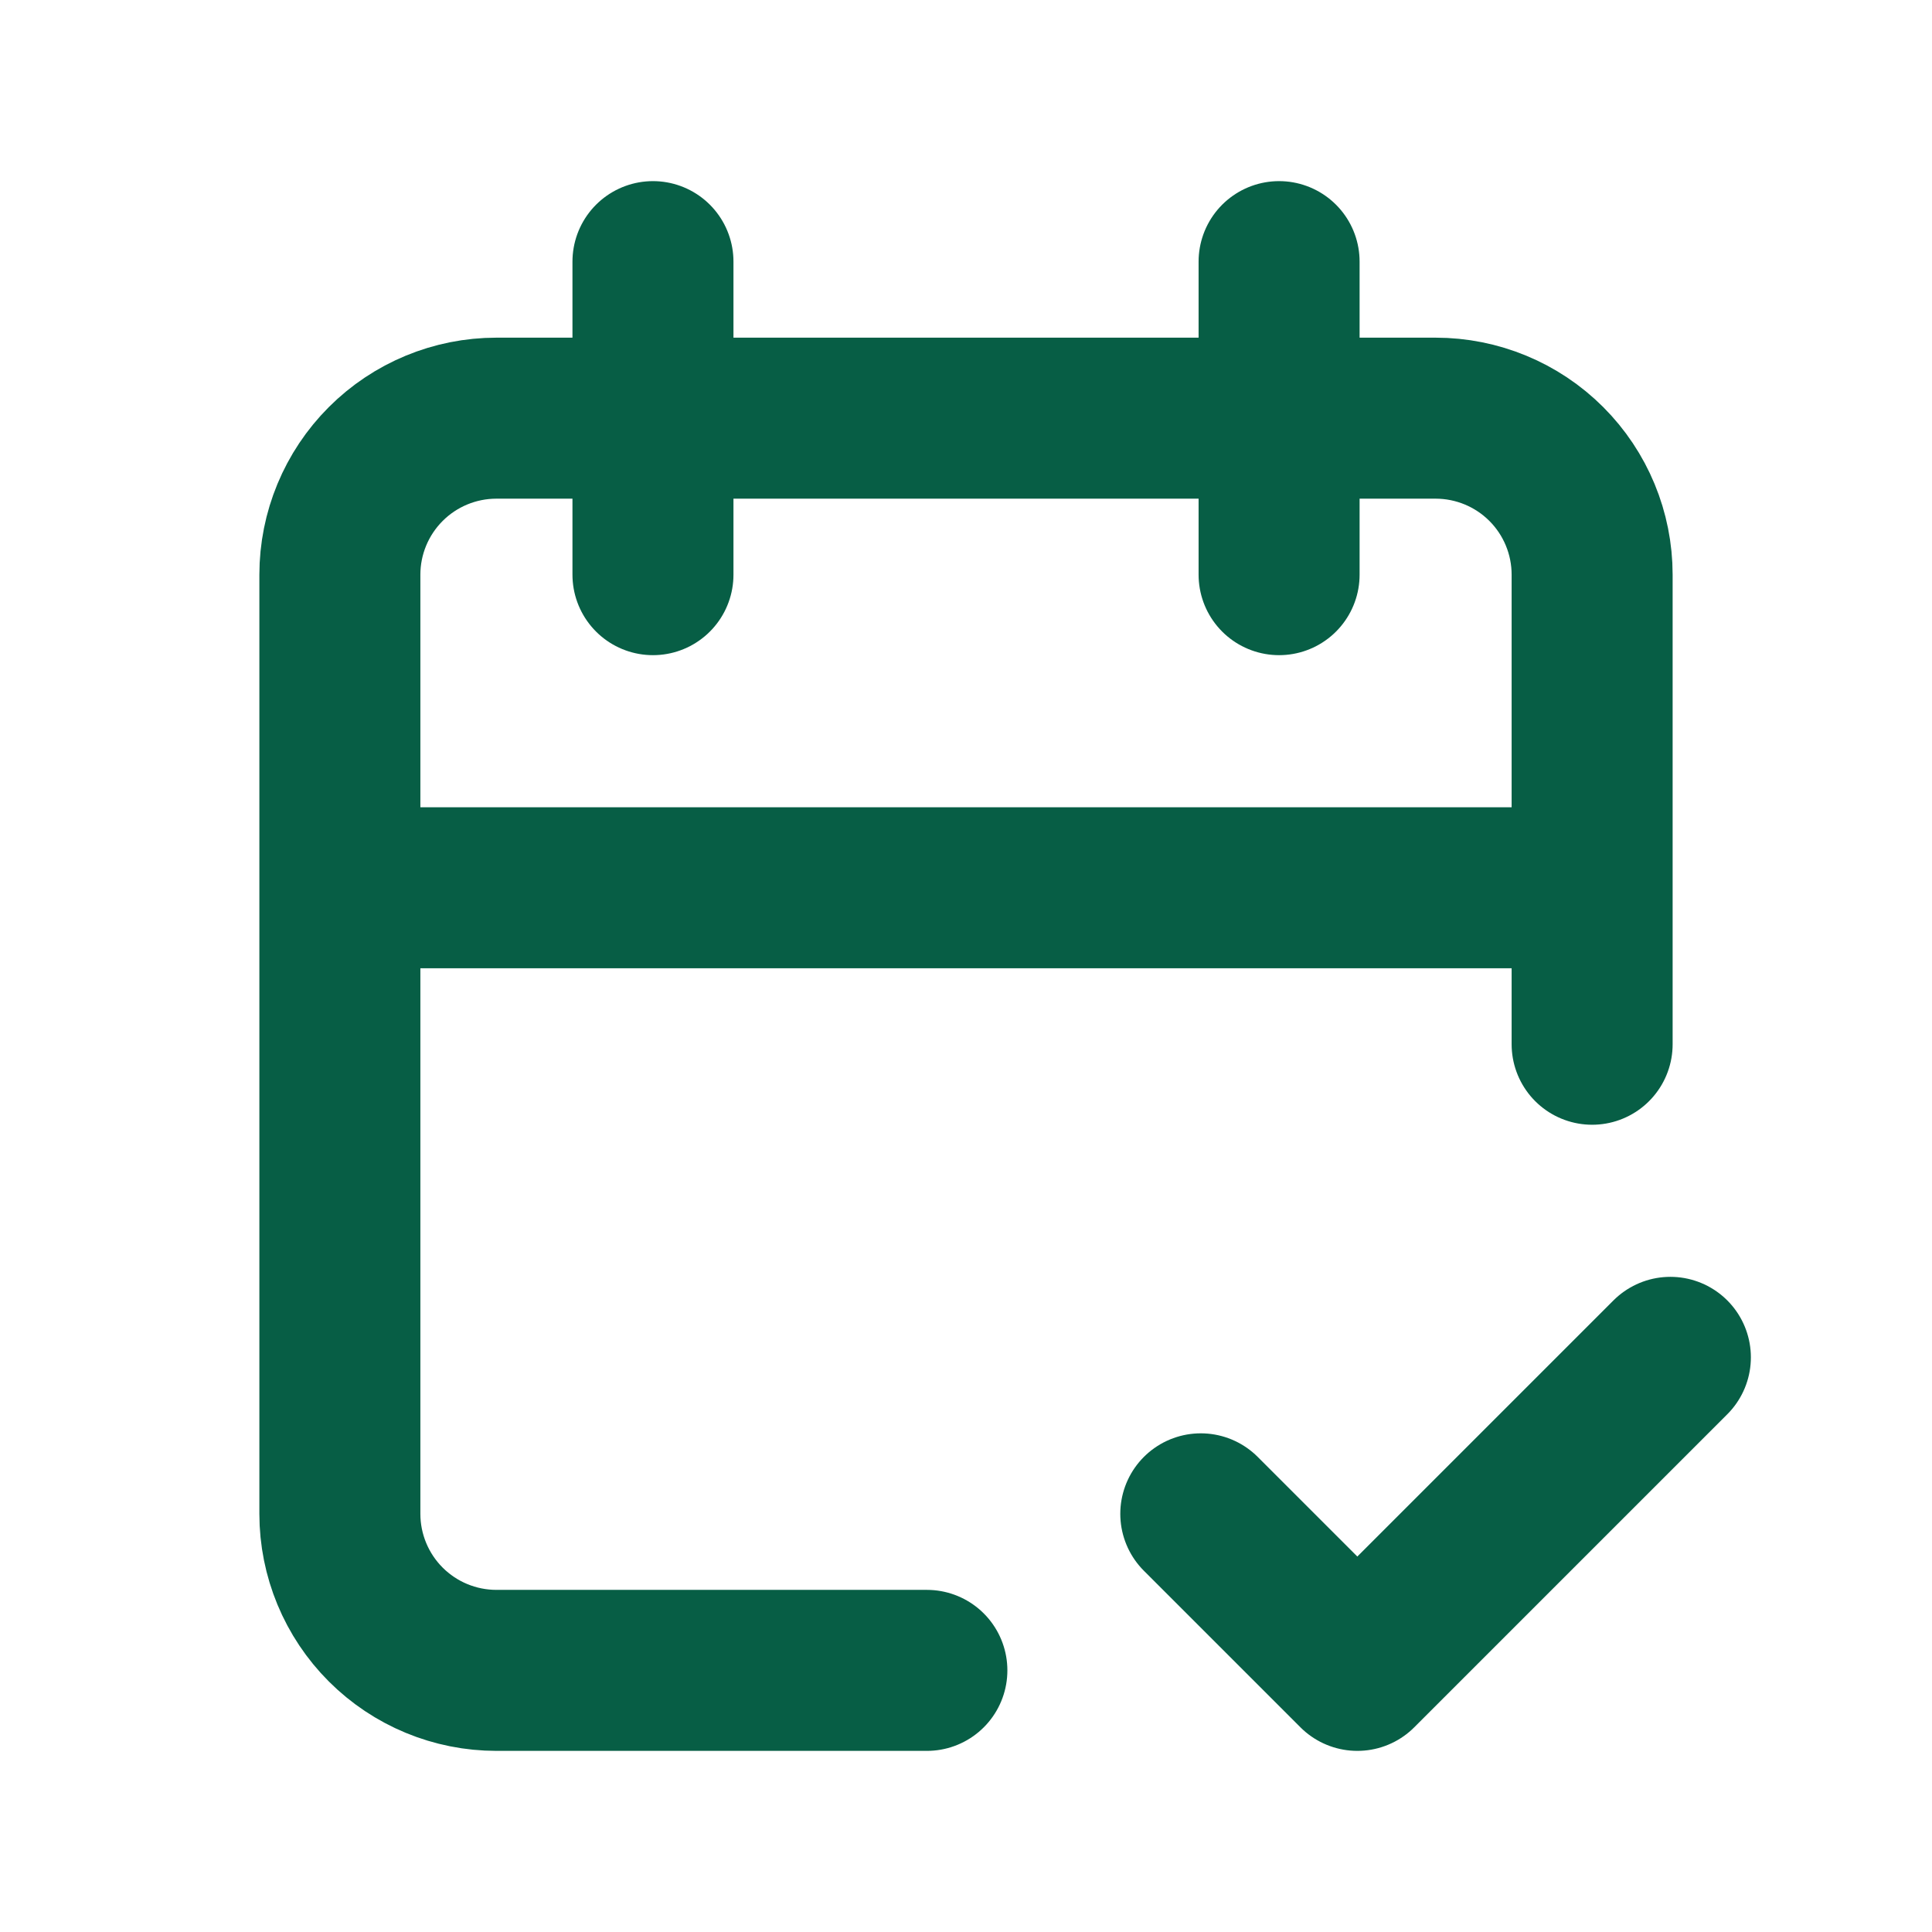 <svg width="36" height="36" viewBox="0 0 36 36" fill="none" xmlns="http://www.w3.org/2000/svg">
<path d="M17.271 31.125H9.25C8.477 31.125 7.735 30.818 7.188 30.271C6.641 29.724 6.333 28.982 6.333 28.208V10.708C6.333 9.935 6.641 9.193 7.188 8.646C7.735 8.099 8.477 7.792 9.25 7.792H26.75C27.524 7.792 28.266 8.099 28.813 8.646C29.36 9.193 29.667 9.935 29.667 10.708V19.458M23.834 4.875V10.708M12.167 4.875V10.708M6.333 16.542H29.667M22.375 28.208L25.292 31.125L31.125 25.292" stroke="#075E45" stroke-width="3" stroke-linecap="round" stroke-linejoin="round"/>
</svg>
